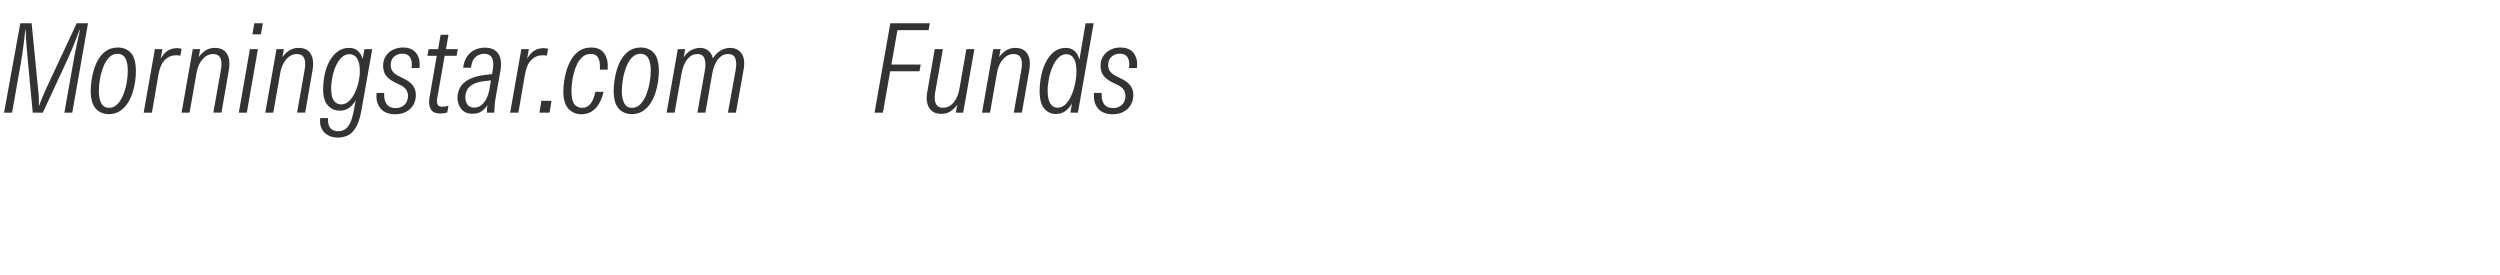 <svg width="264" height="29" viewBox="0 0 264 29" xmlns="http://www.w3.org/2000/svg"><g fill="#333"><path d="M.429 11.895l1.716-9.438h1.196l.676 6.89q.065.559.085.982.019.422.006.812h.039q.13-.403.312-.838.182-.436.429-.969l3.211-6.877h1.196l-1.664 9.438h-.832l.91-5.135q.156-.91.345-1.807.188-.897.396-1.807h-.039q-.325.871-.689 1.762-.364.89-.78 1.774l-2.418 5.213H3.458l-.494-5.213q-.091-.884-.156-1.775-.065-.89-.091-1.761h-.039q-.091.78-.163 1.365-.071.585-.149 1.111-.078.527-.182 1.138l-.91 5.135zM11.492 12.051q-.845 0-1.378-.578-.533-.579-.533-1.918 0-.468.085-1.066.084-.598.273-1.209.188-.611.52-1.124.331-.514.819-.826.487-.312 1.163-.312.858 0 1.385.572.526.572.526 1.963 0 .468-.084 1.066-.085.598-.28 1.196t-.526 1.105q-.332.507-.82.819-.487.312-1.15.312zm.026-.663q.494 0 .865-.37.37-.371.617-.969t.37-1.28q.124-.683.124-1.32 0-.819-.254-1.293-.253-.475-.838-.475-.494 0-.865.37-.37.371-.61.969-.241.598-.365 1.287-.123.689-.123 1.326 0 .793.26 1.274t.819.481zM15.171 11.895l1.183-6.708h.793l-.182 1.014q.377-.65.806-.884.429-.234.936-.234.338 0 .468.091l-.13.715q-.143-.052-.455-.052-.676 0-1.176.488-.501.487-.683 1.566l-.689 4.004zM19.175 11.895l1.183-6.708h.78l-.156.845q.26-.377.689-.676.429-.299 1.014-.299.65 0 1.014.312t.475.839q.11.526-.007 1.189l-.78 4.498h-.858l.793-4.472q.091-.468.059-.858-.033-.39-.235-.624-.201-.234-.643-.234-.637 0-1.118.559-.481.559-.624 1.404l-.741 4.225zM25.22 11.895l1.17-6.708h.845l-1.17 6.708zm1.43-8.268l.208-1.17h.897l-.208 1.17zM28.015 11.895l1.183-6.708h.78l-.156.845q.26-.377.689-.676.429-.299 1.014-.299.65 0 1.014.312t.475.839q.11.526-.007 1.189l-.78 4.498h-.858l.793-4.472q.091-.468.059-.858-.033-.39-.234-.624-.202-.234-.644-.234-.637 0-1.118.559-.481.559-.624 1.404l-.741 4.225zM35.685 14.534q-.546 0-1.001-.227-.455-.228-.702-.69-.247-.461-.169-1.15h.832q-.052.663.215 1.027.266.364.877.364.312 0 .611-.15.299-.149.559-.597.26-.449.429-1.32l.234-1.235q-.221.468-.65.8-.429.331-1.04.331-.741 0-1.248-.54-.507-.539-.507-1.696 0-.884.182-1.677t.54-1.404q.357-.611.864-.962t1.144-.351q.65 0 .995.37.344.371.435.8l.208-1.04h.819l-1.144 6.448q-.208 1.196-.591 1.827-.384.63-.871.851-.488.221-1.021.221zm.338-3.51q.468 0 .832-.344.364-.345.618-.884.253-.54.39-1.144.136-.605.136-1.138 0-.91-.293-1.352-.292-.442-.786-.442-.468 0-.825.332-.358.331-.611.877-.254.546-.384 1.19-.13.643-.13 1.267 0 .845.286 1.242.286.396.767.396zM41.743 12.064q-1.066 0-1.573-.63-.507-.631-.403-1.619h.806q-.052.754.253 1.177.306.422.943.422.585 0 .949-.351t.364-.949q0-.754-.819-1.144l-.52-.247q-.624-.299-.956-.709-.331-.409-.331-1.072 0-.598.286-1.027.286-.429.76-.663.475-.234 1.034-.234 1.001 0 1.443.624.442.624.312 1.547h-.832q.104-.689-.137-1.105-.24-.416-.838-.416-.494 0-.858.312t-.364.884q0 .403.195.67.195.266.572.461l.741.377q1.144.585 1.144 1.638 0 .923-.605 1.489-.604.565-1.566.565zM46.475 11.986q-.754 0-1.001-.481-.247-.481-.117-1.222l.767-4.394h-.988l.13-.702h1.001l.26-1.521h.832l-.26 1.521h1.248l-.13.702h-1.261l-.793 4.524q-.065.403.052.63.117.228.494.228.338 0 .65-.104l-.13.715q-.247.065-.423.085-.175.019-.331.019zM49.907 12.012q-.793 0-1.196-.5-.403-.501-.403-1.203 0-.312.11-.682.111-.371.41-.716.299-.344.852-.604.552-.26 1.423-.377l.858-.104.065-.377q.312-1.768-.897-1.768-.299 0-.598.13t-.514.449q-.214.318-.279.89h-.832q.104-.741.436-1.209.331-.468.818-.689.488-.221 1.034-.221 1.001 0 1.43.65.429.65.208 1.872l-.455 2.548q-.091.494-.124.858-.032.364-.058.936h-.78q0-.221.013-.41.013-.188.039-.396-.169.325-.559.624t-1.001.299zm.169-.65q.455 0 .78-.28.325-.279.526-.695.202-.416.28-.845l.182-1.053-.689.078q-.793.091-1.235.351-.442.26-.611.611-.169.351-.169.741 0 .442.215.767.214.325.721.325zM53.872 11.895l1.183-6.708h.793l-.182 1.014q.377-.65.806-.884.429-.234.936-.234.338 0 .468.091l-.13.715q-.143-.052-.455-.052-.676 0-1.177.488-.5.487-.682 1.566l-.689 4.004zM56.966 11.895l.208-1.248h1.066l-.208 1.248zM61.399 12.064q-.819 0-1.365-.572t-.546-1.859q0-.455.085-1.053.084-.598.279-1.222t.527-1.157q.331-.533.838-.858.507-.325 1.222-.325.962 0 1.391.65.429.65.338 1.69h-.819q.026-.338-.02-.728-.045-.39-.26-.663-.214-.273-.682-.273-.494 0-.845.293-.351.292-.585.76-.234.468-.37 1.008-.137.539-.189 1.033-.052.494-.052.832 0 .988.306 1.378.305.39.812.39.572 0 .91-.448.338-.449.494-1.242h.871q-.273 1.144-.865 1.755-.591.611-1.475.611zM66.716 12.051q-.845 0-1.378-.578-.533-.579-.533-1.918 0-.468.084-1.066.085-.598.274-1.209.188-.611.52-1.124.331-.514.818-.826.488-.312 1.164-.312.858 0 1.384.572.527.572.527 1.963 0 .468-.085 1.066-.084.598-.279 1.196t-.527 1.105q-.331.507-.819.819-.487.312-1.15.312zm.026-.663q.494 0 .864-.37.371-.371.618-.969t.37-1.28q.124-.683.124-1.32 0-.819-.253-1.293-.254-.475-.839-.475-.494 0-.864.37-.371.371-.611.969-.241.598-.364 1.287-.124.689-.124 1.326 0 .793.26 1.274t.819.481zM70.395 11.895l1.183-6.708h.78l-.156.858q.377-.559.839-.773.461-.215.864-.215.533 0 .89.286.358.286.488.819.364-.585.845-.845t.962-.26q.806 0 1.222.598.416.598.208 1.716l-.806 4.524h-.845l.819-4.511q.13-.728-.033-1.202-.162-.475-.786-.475-.598 0-1.04.54-.442.539-.624 1.566l-.715 4.082h-.845l.793-4.485q.13-.728-.039-1.215-.169-.488-.767-.488t-1.046.546q-.449.546-.631 1.586l-.715 4.056zM92.352 11.895l1.664-9.438h4.173l-.13.728H94.77l-.637 3.627h3.094l-.13.715h-3.094l-.767 4.368zM99.385 12.025q-.611 0-.975-.305-.364-.306-.487-.806-.124-.501-.02-1.099l.806-4.628h.858l-.819 4.602q-.065.416-.026.78.039.364.247.585.208.221.624.221.65 0 1.112-.559.461-.559.604-1.404l.741-4.225h.845l-1.183 6.708h-.78l.156-.845q-.26.377-.676.676-.416.299-1.027.299zM103.701 11.895l1.183-6.708h.78l-.156.845q.26-.377.689-.676.429-.299 1.014-.299.65 0 1.014.312t.475.839q.11.526-.007 1.189l-.78 4.498h-.858l.793-4.472q.091-.468.059-.858-.033-.39-.235-.624-.201-.234-.643-.234-.637 0-1.118.559-.481.559-.624 1.404l-.741 4.225zM111.514 12.038q-.754 0-1.242-.572-.487-.572-.487-1.833 0-.858.176-1.677.175-.819.52-1.469.344-.65.857-1.04.514-.39 1.19-.39.455 0 .754.189.299.188.475.48.175.293.227.592l.65-3.861h.858l-1.664 9.438h-.793l.169-1.001q-.208.429-.643.787-.436.357-1.047.357zm.169-.663q.468 0 .838-.364.371-.364.624-.949.254-.585.39-1.254.137-.67.137-1.294 0-.923-.286-1.358-.286-.436-.767-.436-.468 0-.839.364-.37.364-.624.949-.253.585-.39 1.261-.136.676-.136 1.287 0 .923.286 1.359.286.435.767.435zM117.507 12.064q-1.066 0-1.573-.63-.507-.631-.403-1.619h.806q-.052.754.254 1.177.305.422.942.422.585 0 .949-.351t.364-.949q0-.754-.819-1.144l-.52-.247q-.624-.299-.956-.709-.331-.409-.331-1.072 0-.598.286-1.027.286-.429.76-.663.475-.234 1.034-.234 1.001 0 1.443.624.442.624.312 1.547h-.832q.104-.689-.137-1.105-.24-.416-.838-.416-.494 0-.858.312t-.364.884q0 .403.195.67.195.266.572.461l.741.377q1.144.585 1.144 1.638 0 .923-.605 1.489-.604.565-1.566.565z"/></g></svg>